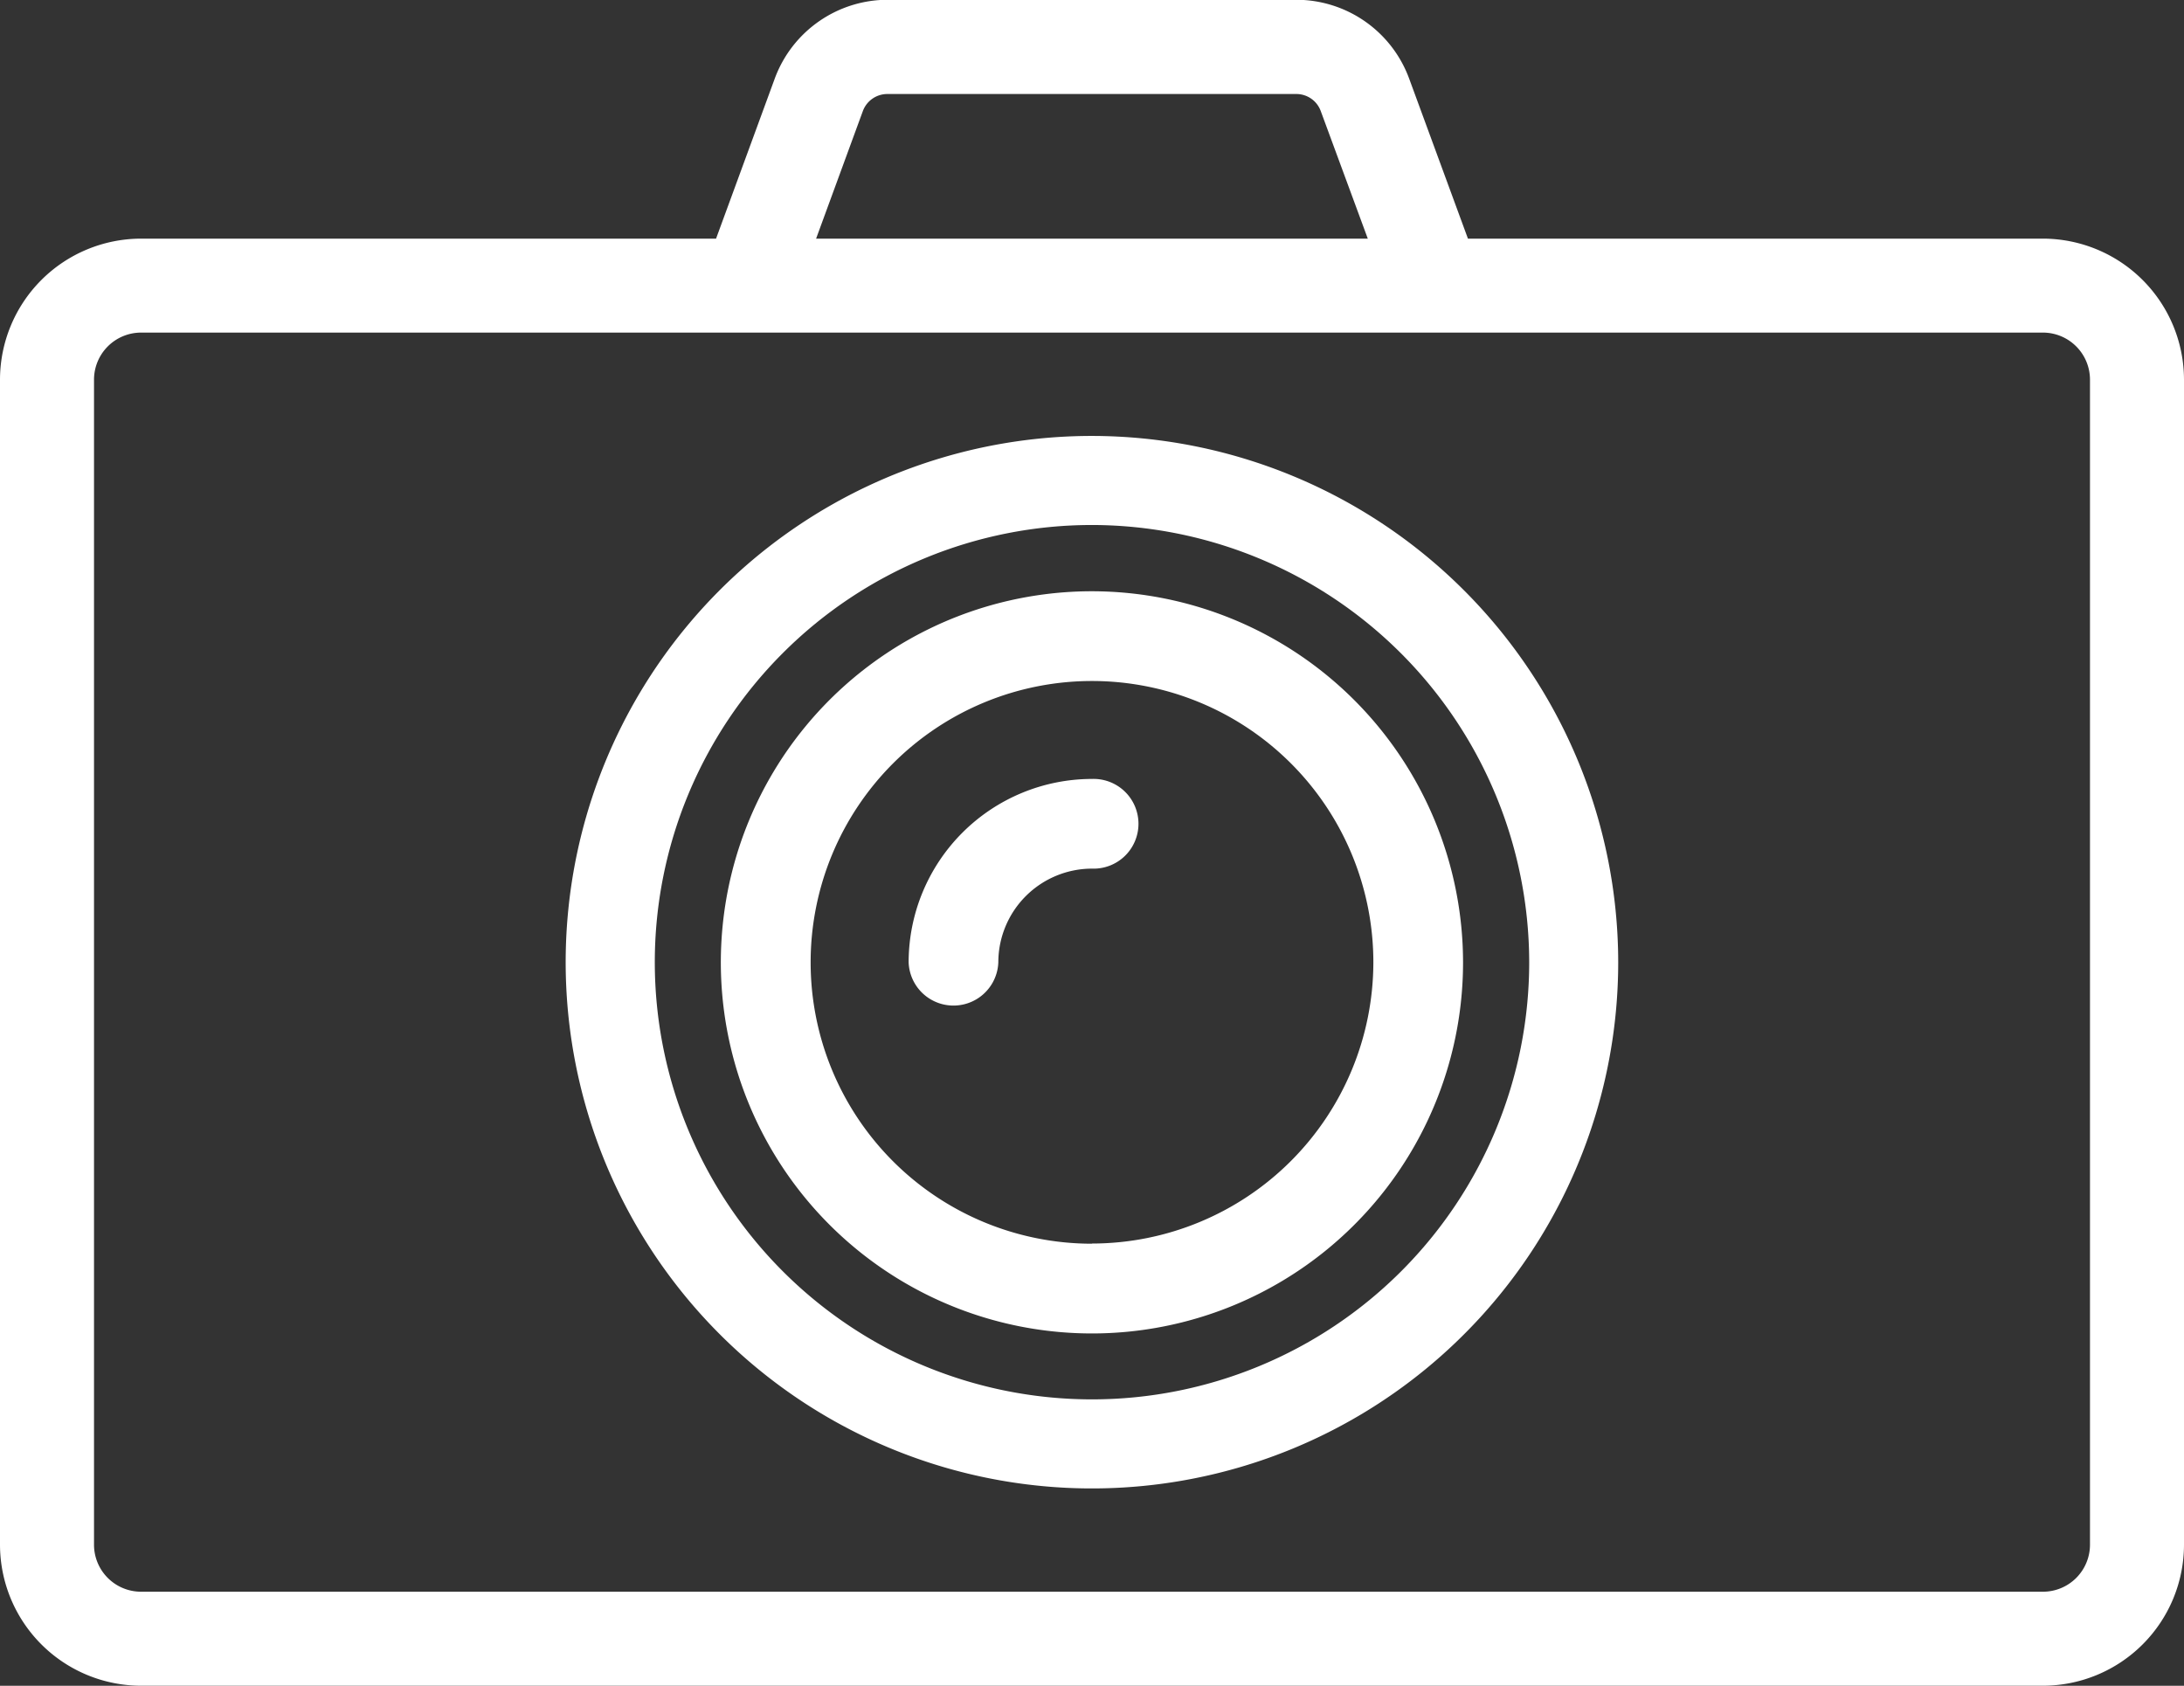 <svg xmlns="http://www.w3.org/2000/svg" viewBox="0 0 384 296.41"><rect x="0" y="0" width="384" height="296.41" fill="#333333" stroke="none"/><path d="M500.29,428.69a92.53,92.53,0,1,0,92.52,92.53A92.63,92.63,0,0,0,500.29,428.69Zm76.87,92.53a76.87,76.87,0,1,1-76.87-76.87A77,77,0,0,1,577.16,521.22Z" transform="translate(-308.29 -352.04)" style="fill:#fff"/><path d="M500.29,456a65.25,65.25,0,1,0,65.24,65.25A65.32,65.32,0,0,0,500.29,456Zm0,114.72a49.47,49.47,0,1,1,49.47-49.47A49.52,49.52,0,0,1,500.29,570.69Z" transform="translate(-308.29 -352.04)" style="fill:#fff"/><path d="M667.49,394H566.39l-10.33-28.12A21.16,21.16,0,0,0,536.26,352H464.33a21.17,21.17,0,0,0-19.81,13.83L434.19,394H333.09a24.83,24.83,0,0,0-24.8,24.8V623.65a24.83,24.83,0,0,0,24.8,24.79h334.4a24.82,24.82,0,0,0,24.8-24.79V418.79A24.83,24.83,0,0,0,667.49,394ZM460,371.57a4.59,4.59,0,0,1,4.3-3h71.93a4.56,4.56,0,0,1,4.28,3L548.78,394h-97ZM675.76,440V623.65a8.27,8.27,0,0,1-8.27,8.26H333.09a8.27,8.27,0,0,1-8.27-8.26V418.79a8.28,8.28,0,0,1,8.27-8.27h334.4a8.28,8.28,0,0,1,8.27,8.27Z" transform="translate(-308.29 -352.04)" style="fill:#fff"/><path d="M500.29,489a32.27,32.27,0,0,0-32.24,32.24,7.89,7.89,0,0,0,15.77,0,16.49,16.49,0,0,1,16.47-16.47,7.89,7.89,0,1,0,0-15.77Z" transform="translate(-308.29 -352.04)" style="fill:#fff"/></svg>